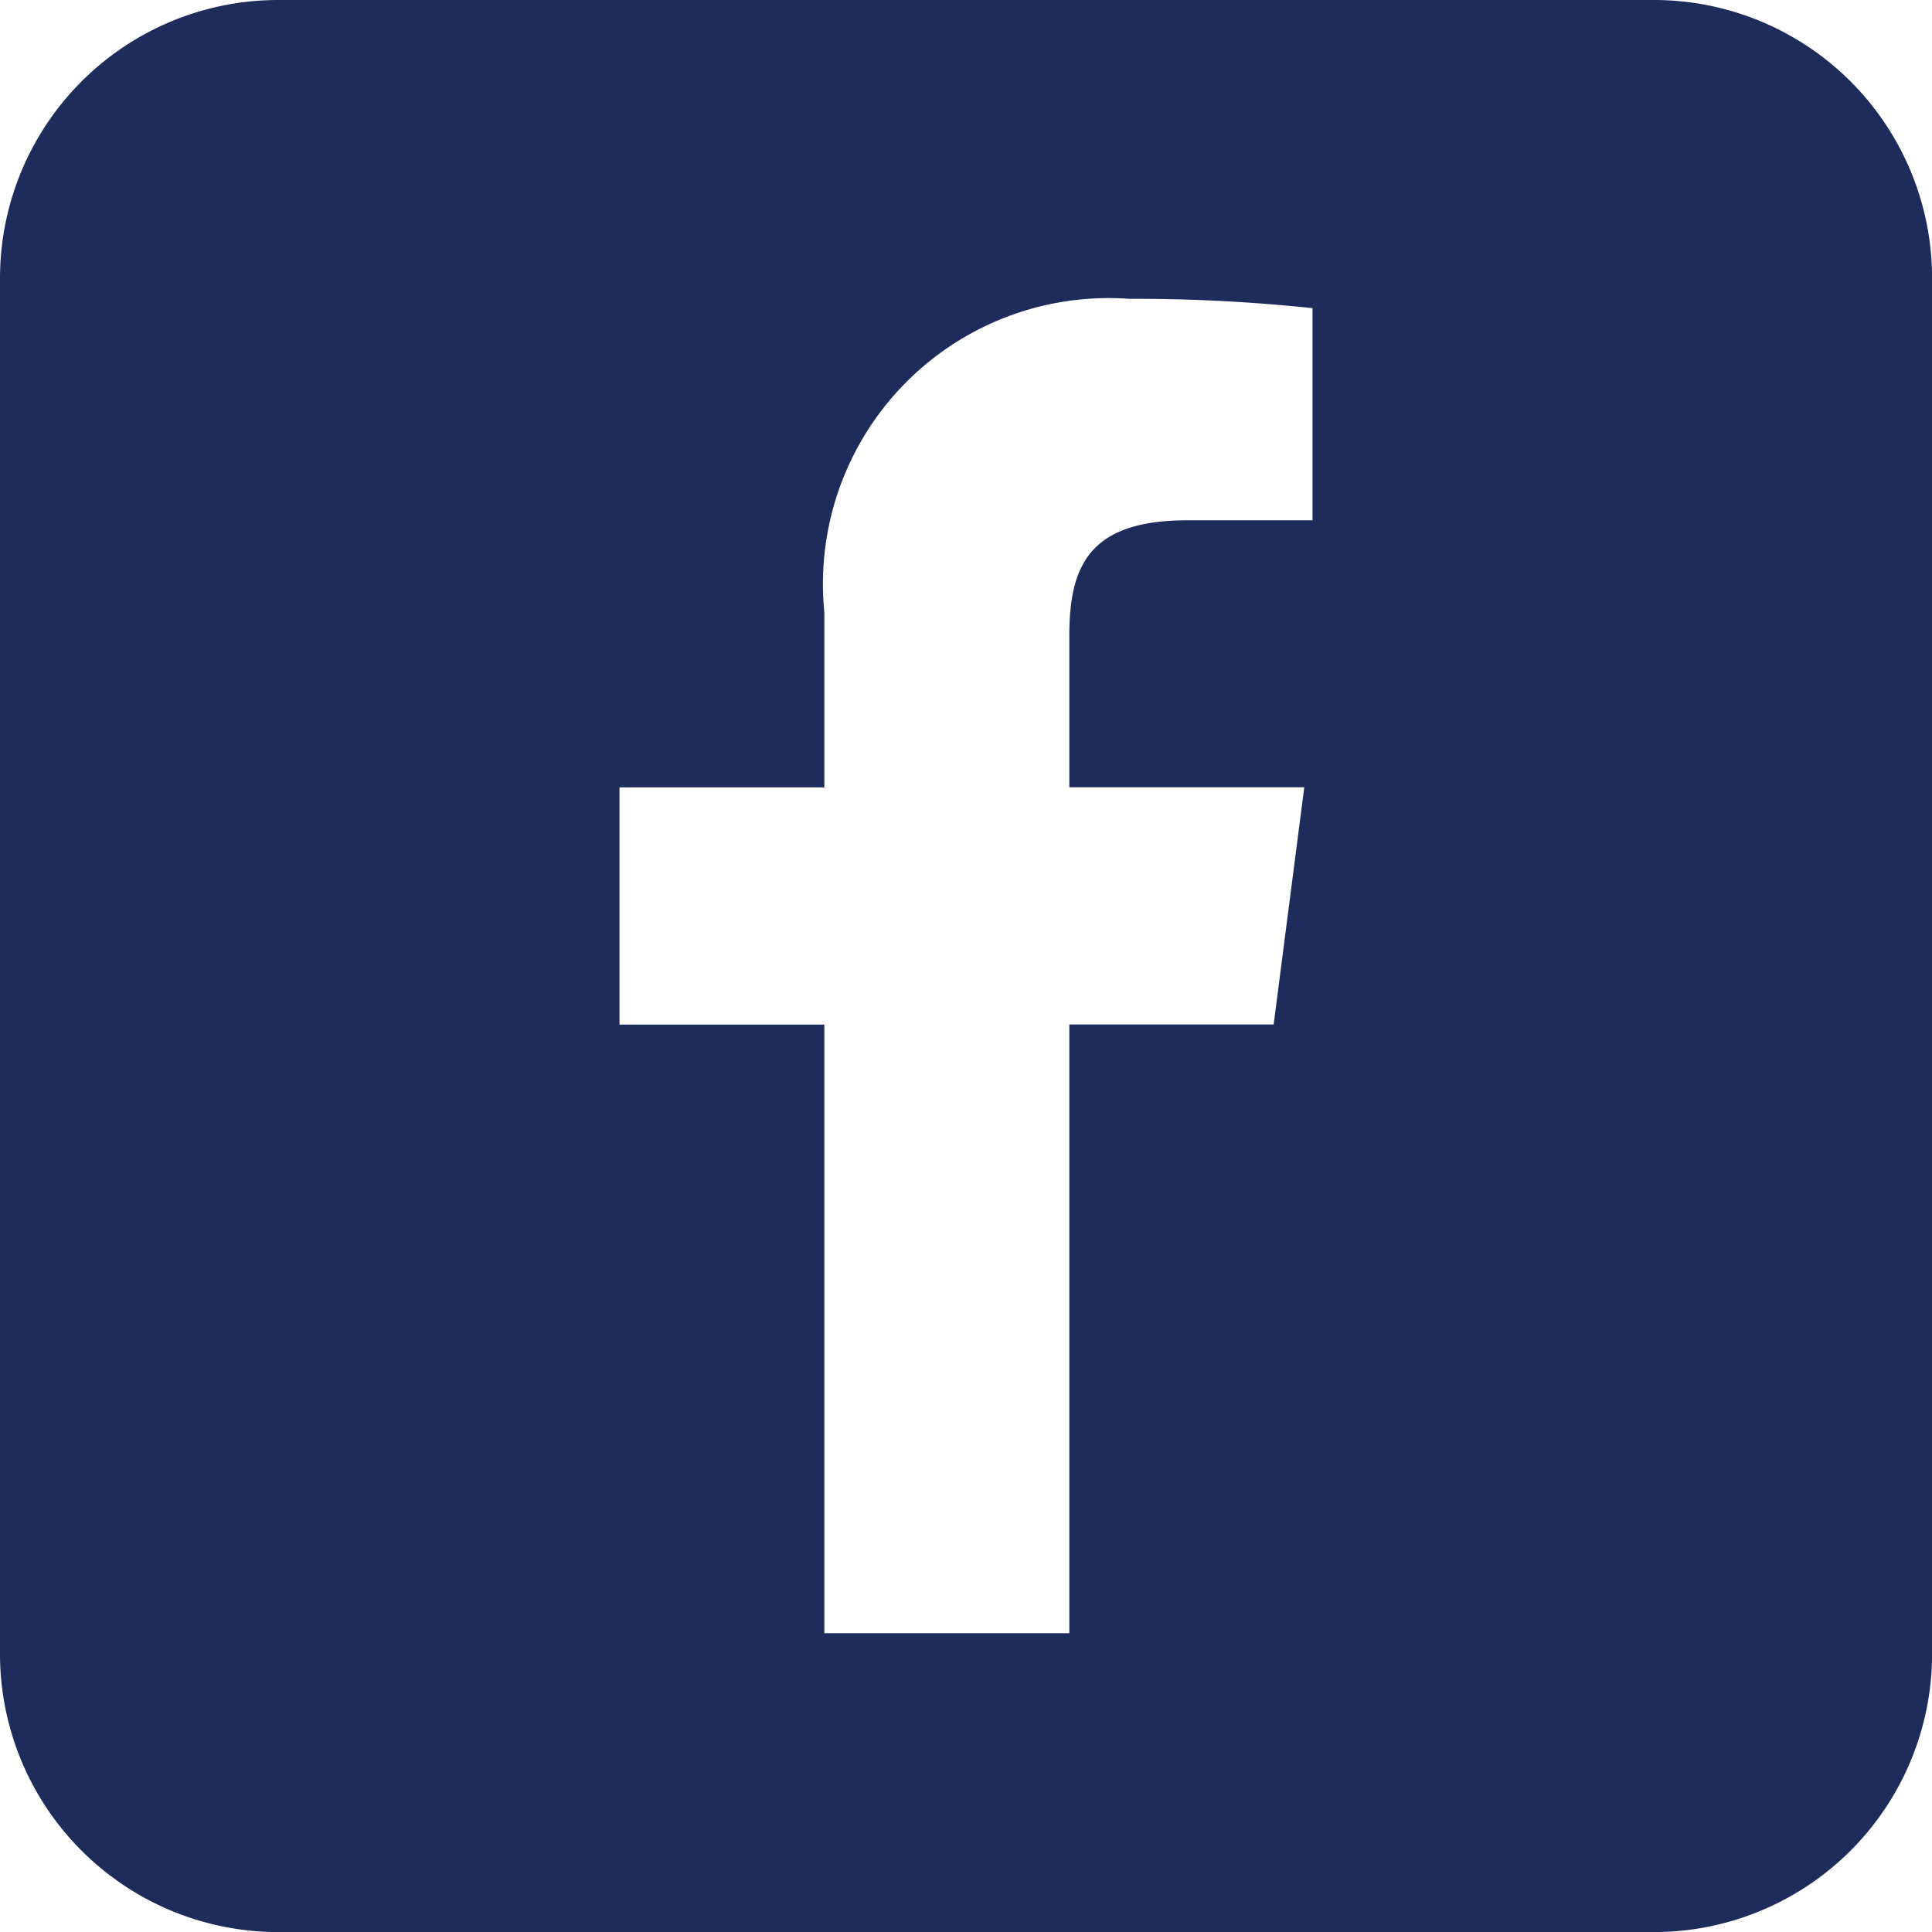 <svg id="コンポーネント_71_47" data-name="コンポーネント 71 – 47" xmlns="http://www.w3.org/2000/svg" xmlns:xlink="http://www.w3.org/1999/xlink" width="24.859" height="24.859" viewBox="0 0 24.859 24.859">
  <defs>
    <clipPath id="clip-path">
      <rect id="長方形_17" data-name="長方形 17" width="24.859" height="24.859" fill="#1e2c5c"/>
    </clipPath>
  </defs>
  <g id="グループ_15" data-name="グループ 15" clip-path="url(#clip-path)">
    <path id="パス_8" data-name="パス 8" d="M21.28,0H3.58A3.58,3.58,0,0,0,0,3.58v17.7a3.58,3.58,0,0,0,3.58,3.58h17.7a3.579,3.579,0,0,0,3.58-3.58V3.58A3.579,3.579,0,0,0,21.28,0M16.888,6.695H15.272c-1.268,0-1.513.6-1.513,1.486v1.949h3.023l-.394,3.052H13.759v7.832H10.607V13.183H7.971V10.131h2.636V7.879a3.677,3.677,0,0,1,3.926-4.034,21.7,21.7,0,0,1,2.355.12Z" transform="translate(0 0)" fill="#1e2c5c"/>
  </g>
</svg>
